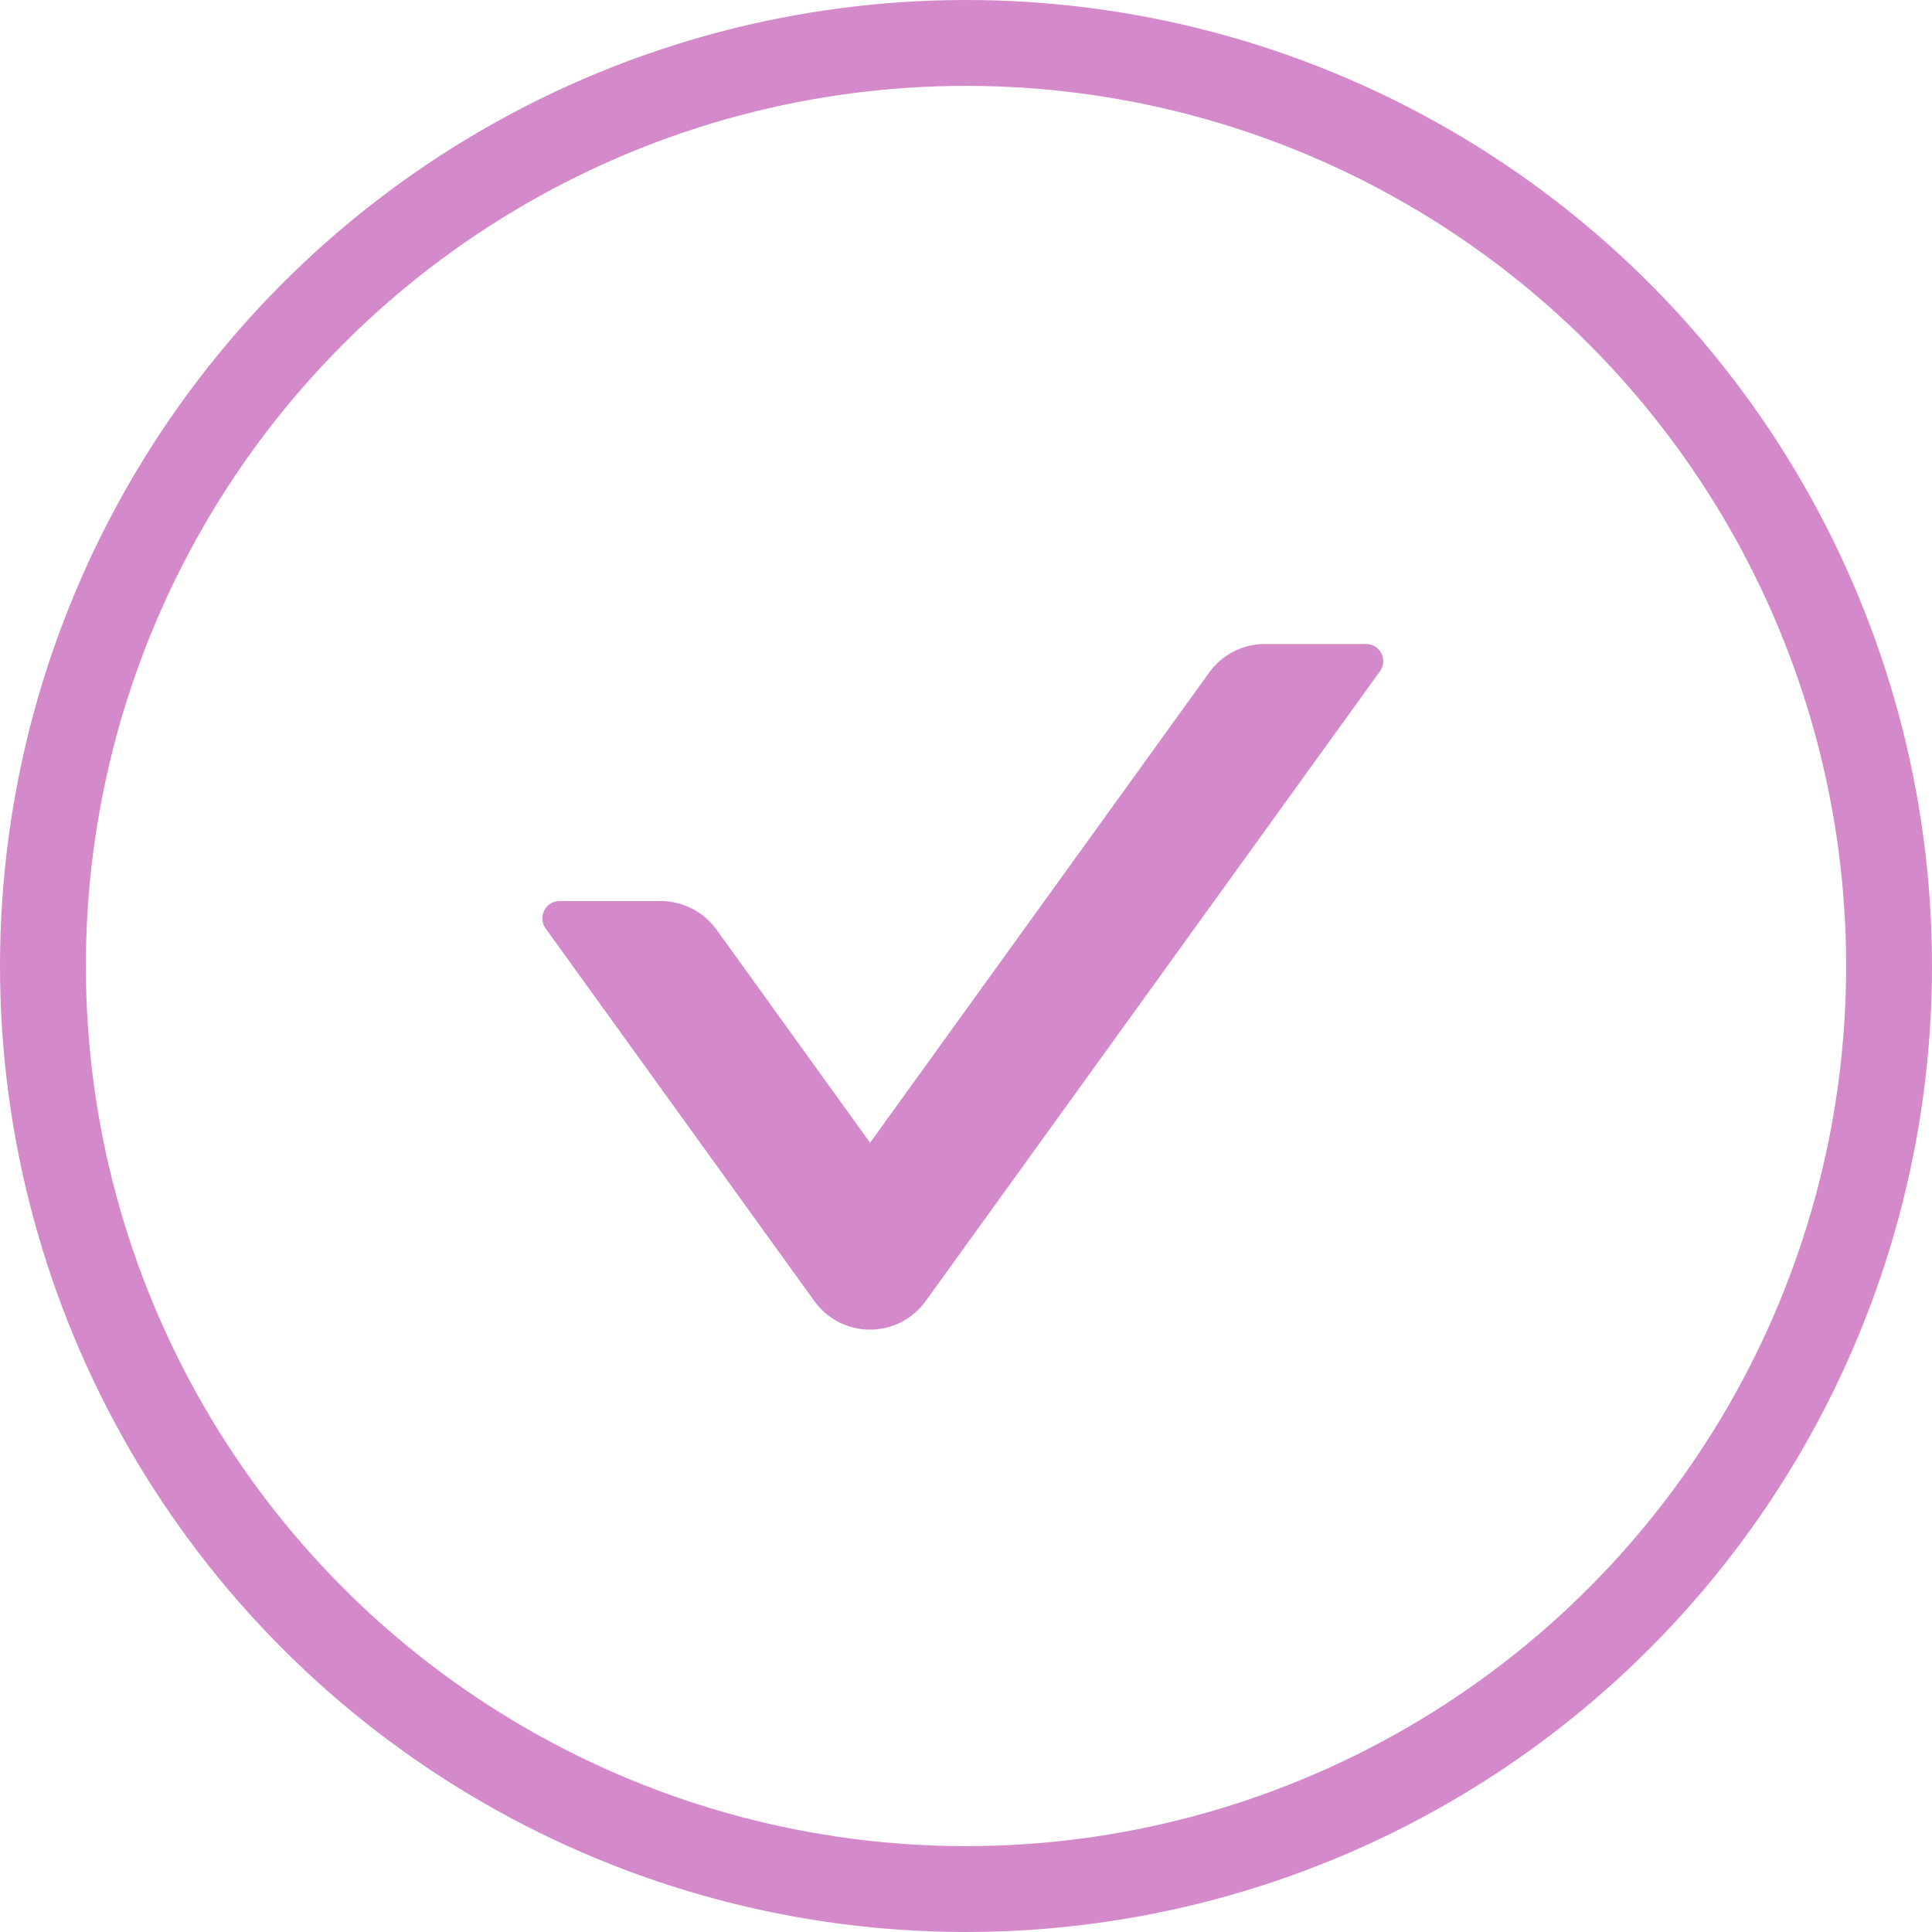 <?xml version="1.0" encoding="UTF-8"?> <svg xmlns="http://www.w3.org/2000/svg" width="45" height="45" viewBox="0 0 45 45" fill="none"> <path d="M31.818 15H29.462C28.95 15 28.463 15.246 28.162 15.668L20.266 26.617L16.691 21.655C16.389 21.238 15.907 20.987 15.39 20.987H13.034C12.708 20.987 12.517 21.358 12.708 21.624L18.966 30.303C19.113 30.509 19.308 30.677 19.534 30.794C19.76 30.909 20.01 30.97 20.264 30.97C20.518 30.97 20.768 30.909 20.994 30.794C21.219 30.677 21.414 30.509 21.562 30.303L32.139 15.638C32.335 15.372 32.144 15 31.818 15Z" fill="#D489CA"></path> <circle cx="22.5" cy="22.5" r="21.5" stroke="#D489CA" stroke-width="2"></circle> </svg> 
